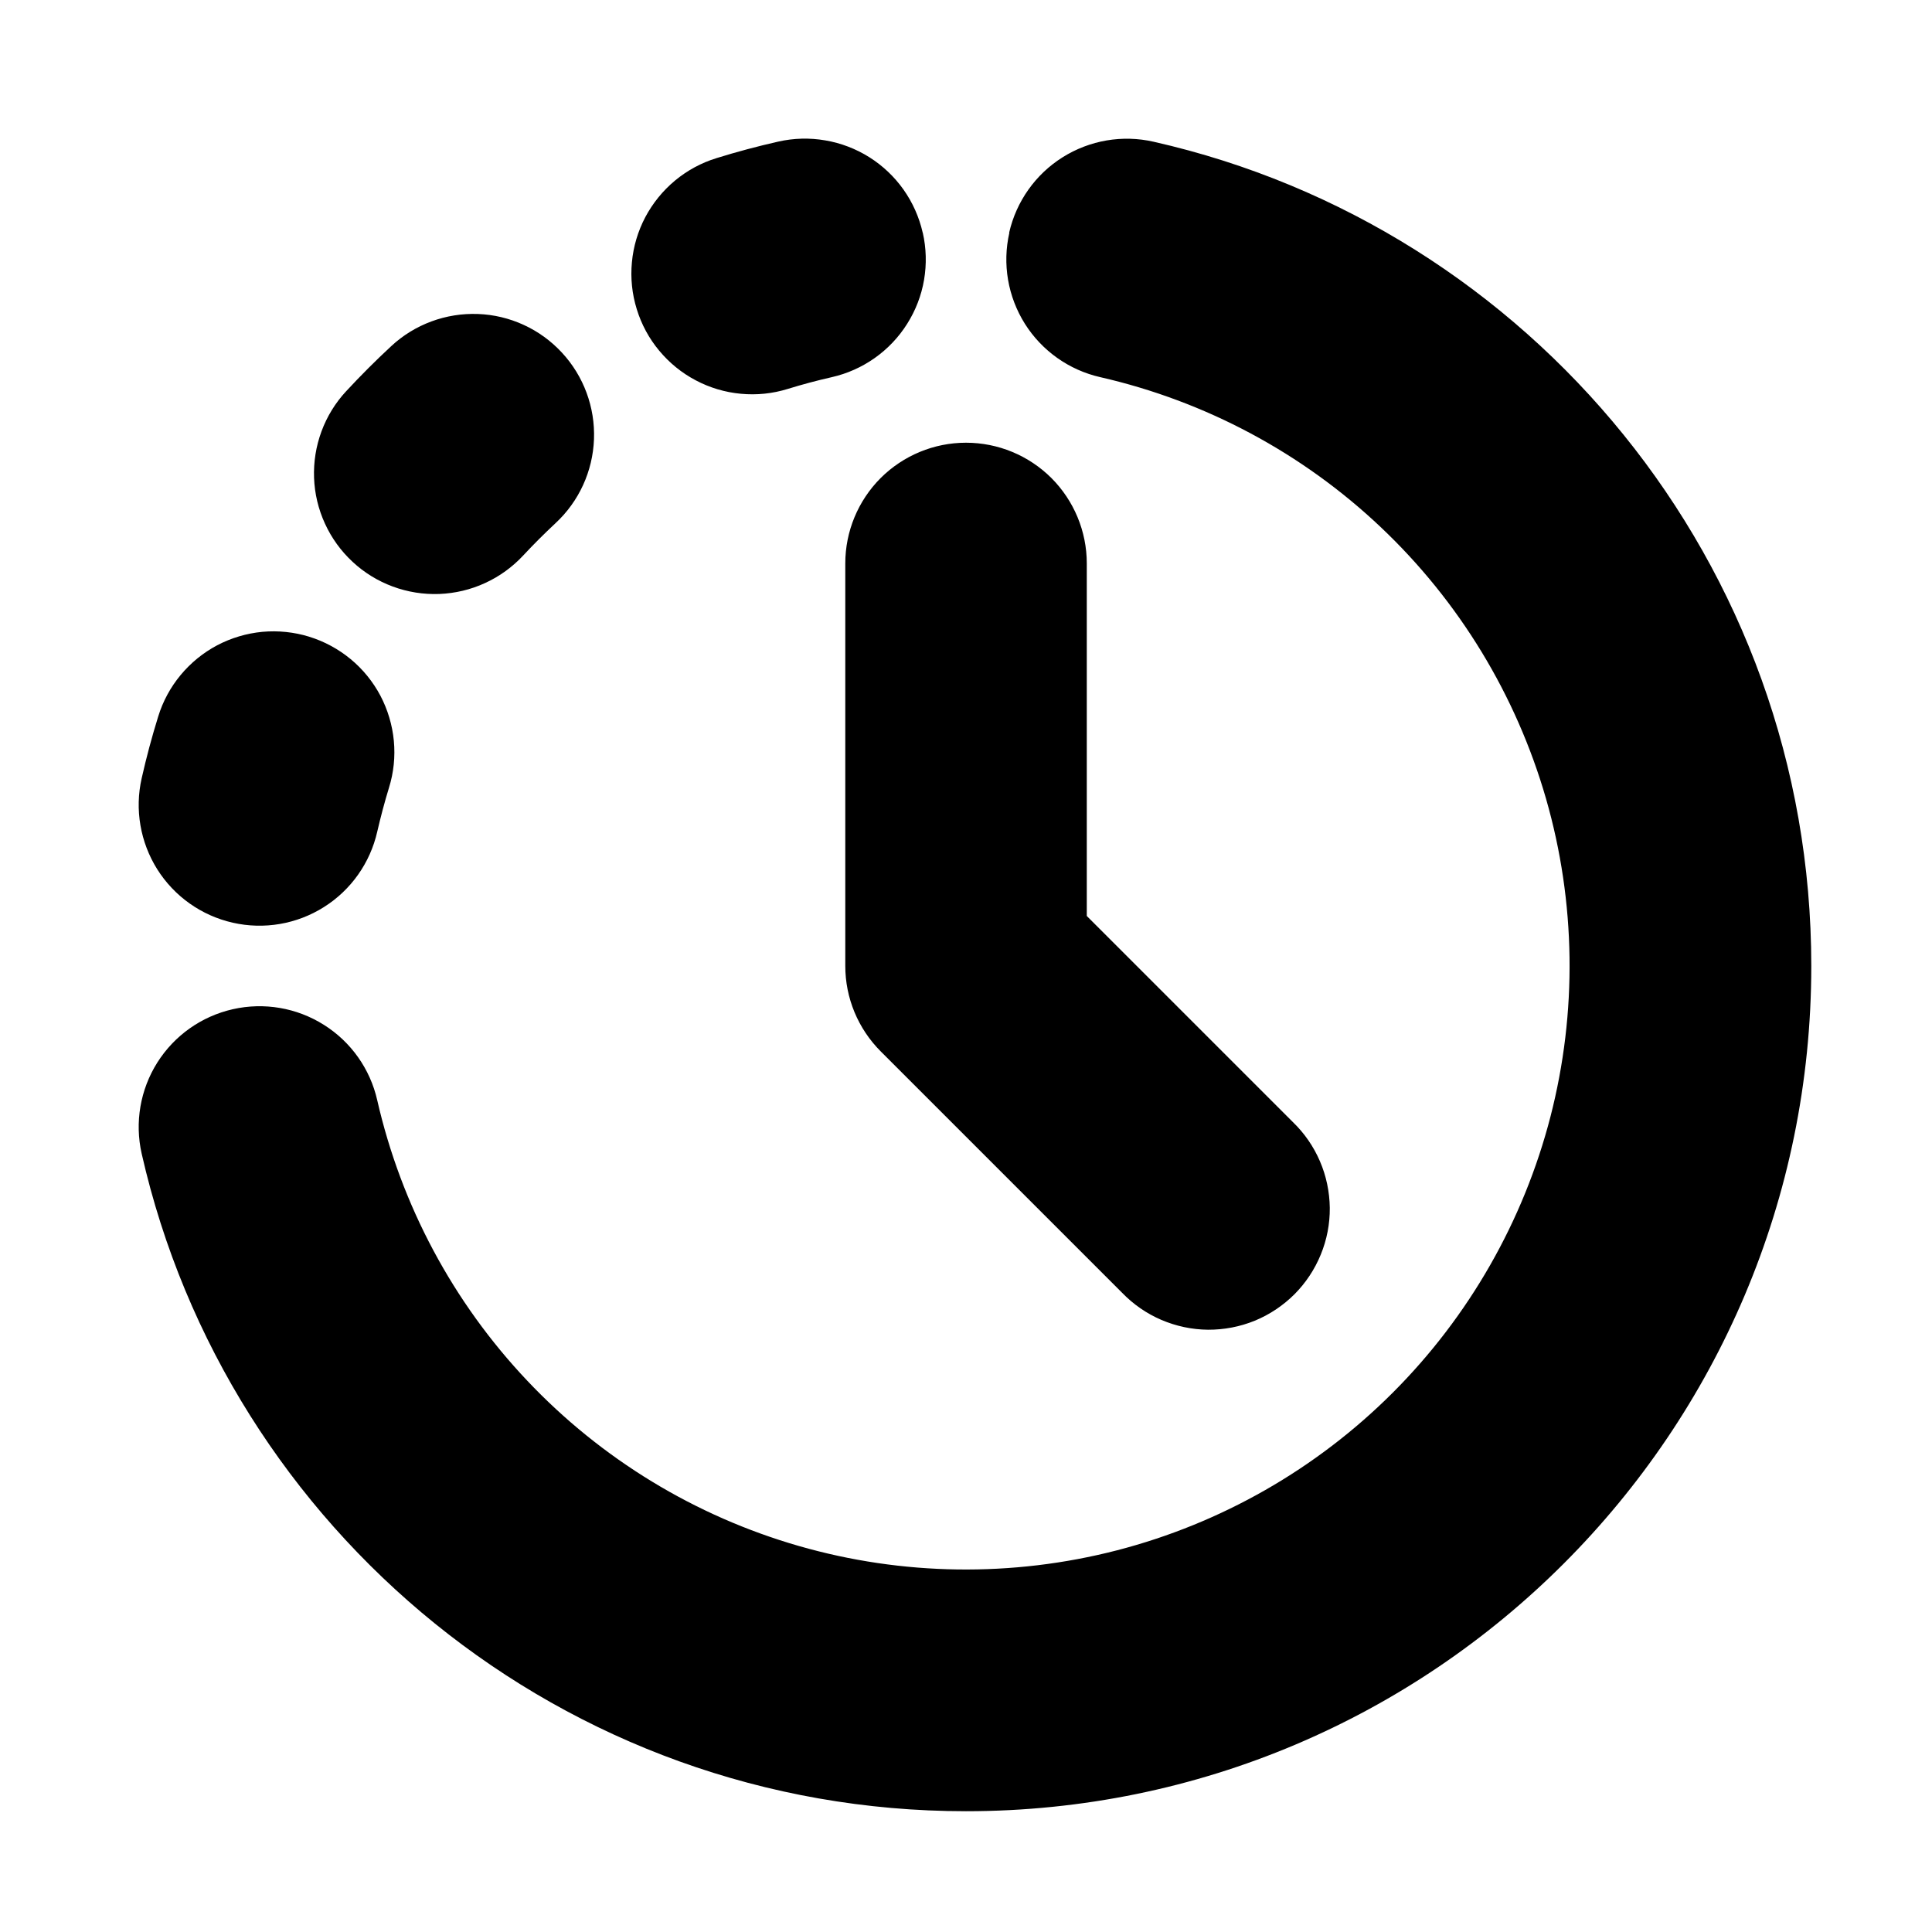 <svg width="27" height="27" viewBox="0 0 27 27" fill="none" xmlns="http://www.w3.org/2000/svg">
<path fill-rule="evenodd" clip-rule="evenodd" d="M12.896 3.252C12.945 3.468 12.951 3.692 12.914 3.91C12.877 4.129 12.796 4.338 12.678 4.525C12.56 4.713 12.406 4.875 12.225 5.003C12.044 5.131 11.84 5.222 11.624 5.271C11.416 5.318 11.211 5.373 11.01 5.435C10.798 5.501 10.575 5.524 10.354 5.503C10.134 5.483 9.919 5.419 9.723 5.315C9.527 5.212 9.354 5.071 9.212 4.9C9.07 4.73 8.964 4.533 8.899 4.321C8.833 4.109 8.81 3.887 8.831 3.666C8.851 3.445 8.915 3.231 9.018 3.035C9.122 2.839 9.263 2.665 9.434 2.523C9.604 2.382 9.801 2.275 10.013 2.21C10.296 2.122 10.584 2.045 10.876 1.979C11.092 1.93 11.316 1.924 11.534 1.962C11.752 1.999 11.961 2.079 12.149 2.197C12.336 2.315 12.499 2.469 12.627 2.65C12.755 2.831 12.846 3.036 12.895 3.252M14.103 3.252C14.203 2.815 14.471 2.436 14.85 2.198C15.229 1.96 15.686 1.881 16.123 1.981C21.384 3.172 25.313 7.874 25.313 13.499C25.313 20.023 20.024 25.312 13.5 25.312C7.876 25.312 3.174 21.383 1.98 16.123C1.881 15.686 1.96 15.228 2.198 14.85C2.437 14.471 2.816 14.203 3.253 14.104C3.689 14.005 4.147 14.083 4.526 14.322C4.905 14.56 5.173 14.939 5.272 15.376C5.608 16.846 6.331 18.199 7.367 19.294C8.403 20.39 9.714 21.188 11.163 21.605C12.611 22.022 14.146 22.043 15.606 21.667C17.066 21.29 18.398 20.529 19.464 19.463C20.53 18.397 21.291 17.064 21.668 15.605C22.044 14.145 22.023 12.611 21.606 11.162C21.188 9.713 20.391 8.402 19.295 7.366C18.2 6.33 16.847 5.607 15.377 5.271C14.941 5.172 14.561 4.903 14.323 4.525C14.085 4.146 14.006 3.688 14.106 3.252M7.853 4.928C8.157 5.256 8.318 5.692 8.301 6.139C8.284 6.586 8.091 7.008 7.763 7.312C7.608 7.457 7.457 7.607 7.313 7.762C7.162 7.924 6.981 8.056 6.779 8.148C6.578 8.241 6.36 8.292 6.139 8.301C5.918 8.309 5.697 8.274 5.489 8.197C5.281 8.12 5.09 8.003 4.928 7.852C4.765 7.701 4.634 7.52 4.542 7.319C4.449 7.117 4.397 6.899 4.389 6.678C4.381 6.457 4.416 6.236 4.493 6.028C4.57 5.82 4.687 5.629 4.838 5.467C5.04 5.249 5.25 5.039 5.468 4.837C5.63 4.686 5.821 4.569 6.029 4.492C6.237 4.415 6.457 4.38 6.679 4.388C6.9 4.396 7.118 4.448 7.32 4.541C7.521 4.633 7.702 4.765 7.853 4.928ZM13.5 6.187C13.948 6.187 14.377 6.365 14.694 6.681C15.01 6.998 15.188 7.427 15.188 7.874V12.801L18.068 15.681C18.229 15.836 18.358 16.023 18.446 16.228C18.535 16.434 18.581 16.656 18.584 16.88C18.586 17.104 18.543 17.326 18.458 17.533C18.373 17.741 18.248 17.929 18.09 18.088C17.931 18.246 17.743 18.372 17.536 18.457C17.328 18.542 17.106 18.584 16.882 18.583C16.658 18.581 16.437 18.534 16.231 18.446C16.025 18.358 15.839 18.229 15.683 18.068L12.308 14.693C12.151 14.536 12.027 14.35 11.942 14.146C11.857 13.941 11.813 13.721 11.813 13.499V7.874C11.813 7.427 11.991 6.998 12.307 6.681C12.624 6.365 13.053 6.187 13.5 6.187ZM4.32 8.898C4.532 8.963 4.729 9.07 4.9 9.211C5.071 9.352 5.212 9.526 5.316 9.722C5.419 9.918 5.483 10.133 5.504 10.353C5.525 10.574 5.502 10.797 5.436 11.009C5.374 11.211 5.32 11.416 5.272 11.623C5.173 12.059 4.905 12.439 4.526 12.677C4.147 12.916 3.689 12.994 3.253 12.895C2.816 12.796 2.437 12.528 2.198 12.149C1.96 11.77 1.881 11.312 1.98 10.876C2.046 10.583 2.123 10.296 2.211 10.013C2.276 9.801 2.383 9.604 2.524 9.434C2.666 9.263 2.839 9.122 3.035 9.018C3.231 8.915 3.446 8.851 3.666 8.83C3.887 8.81 4.11 8.833 4.321 8.898" fill="black"/>
</svg>
